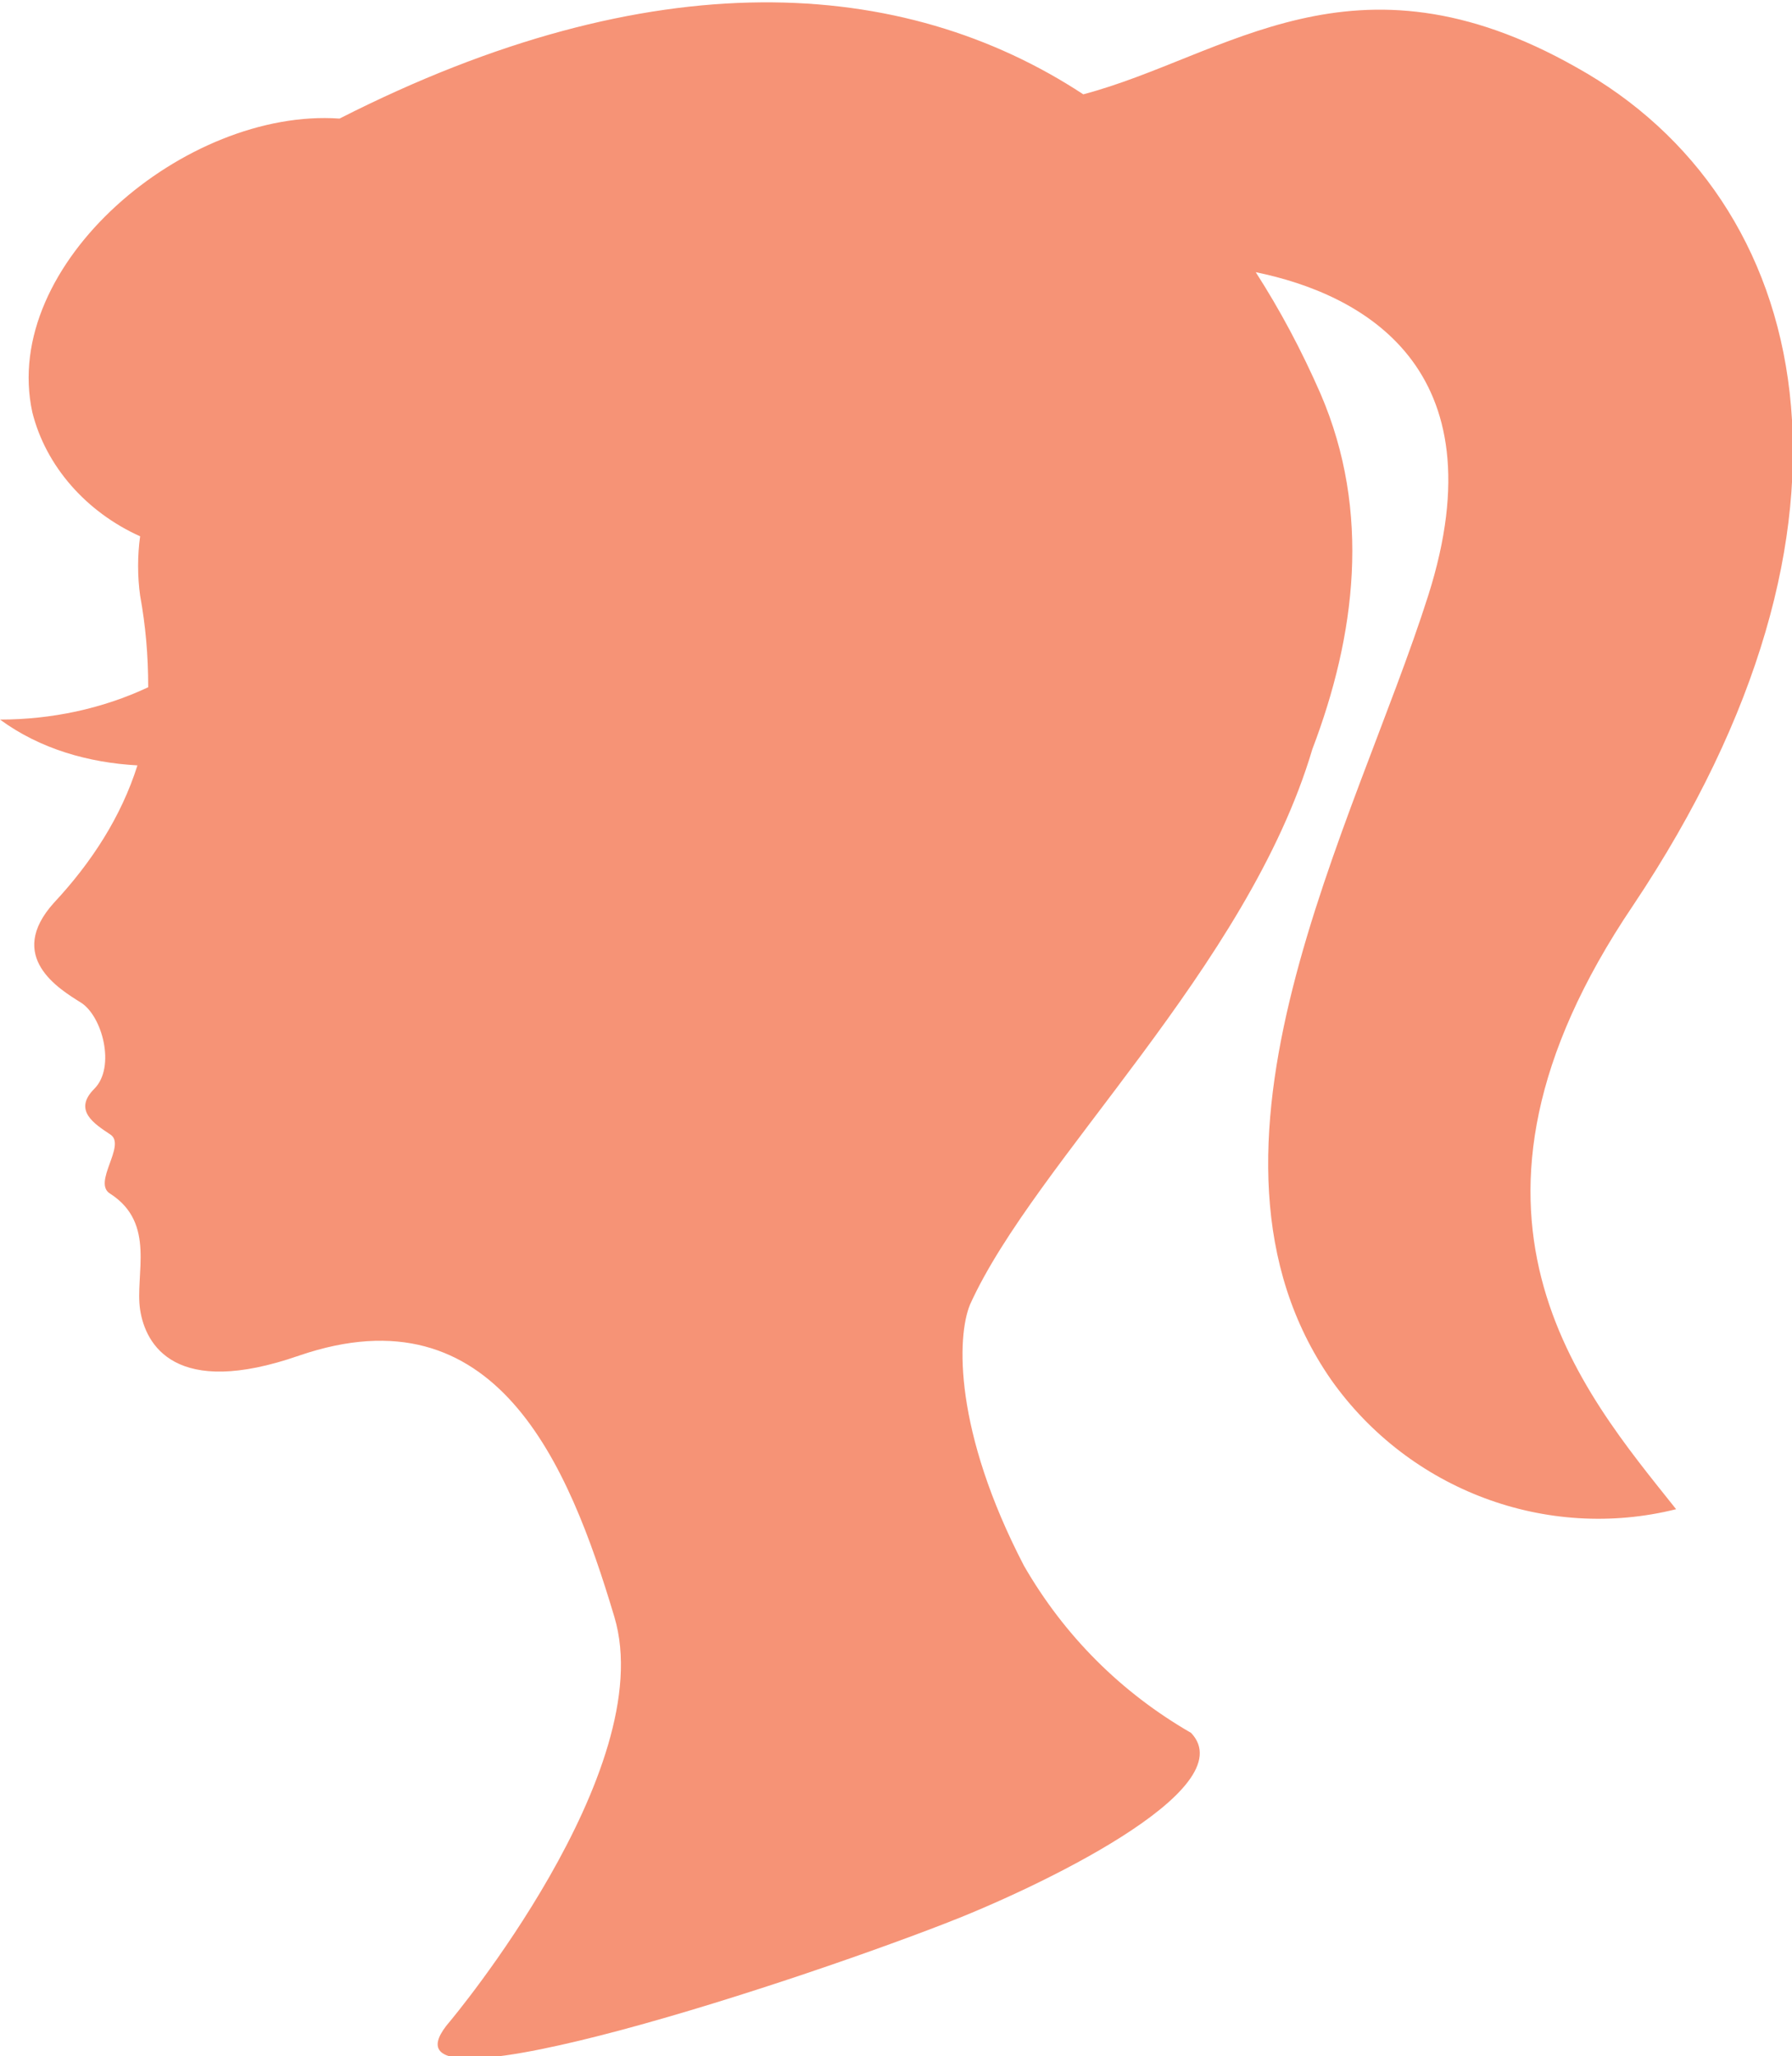 <?xml version="1.0" encoding="utf-8"?>
<!-- Generator: Adobe Illustrator 19.2.0, SVG Export Plug-In . SVG Version: 6.00 Build 0)  -->
<svg version="1.1" id="レイヤー_1" xmlns="http://www.w3.org/2000/svg" xmlns:xlink="http://www.w3.org/1999/xlink" x="0px"
	 y="0px" width="66.5px" height="76.3px" viewBox="0 0 66.5 76.3" style="enable-background:new 0 0 66.5 76.3;"
	 xml:space="preserve">
<style type="text/css">
	.st0{fill:#F69376;}
</style>
<title>lady-icon</title>
<path class="st0" d="M60.6,33.6c9.5-14.2,6.7-26.2-2.1-31.1c-8.3-4.7-13-0.4-18.3,1c-6.7-4.4-16-5-27.6,0.9C6.9,4,0,9.8,1.2,15.3
	c0.5,2,2,3.7,4,4.6c-0.1,0.7-0.1,1.5,0,2.2c0.2,1.1,0.3,2.2,0.3,3.4c-1.7,0.8-3.6,1.2-5.5,1.2c1.5,1.1,3.3,1.6,5.1,1.7
	C4.5,30.3,3.4,32,2,33.5c-1.8,2,0.2,3.2,1,3.7s1.3,2.4,0.5,3.2s0,1.3,0.6,1.7s-0.7,1.8,0,2.2c1.7,1.1,0.9,3,1.1,4.3s1.3,3.3,5.9,1.7
	c7.3-2.5,10,4,11.7,9.7s-6.1,15-6.1,15c-3.3,3.8,12.1-1.2,18.3-3.6c3.4-1.3,11.2-5,9.2-7.1c-2.6-1.5-4.7-3.6-6.2-6.2
	c-2.6-5-2.5-8.5-2-9.7c2.4-5.3,10.3-12.5,12.7-20.6c1.6-4.2,2.2-8.8,0.3-13.2c-0.7-1.6-1.5-3.1-2.4-4.5c3.9,0.8,9.1,3.5,6.4,12
	s-9.5,20.6-3.6,29.1c2.9,4.1,8,6,12.8,4.8C58.7,51.6,52.9,45,60.6,33.6z"/>
</svg>
